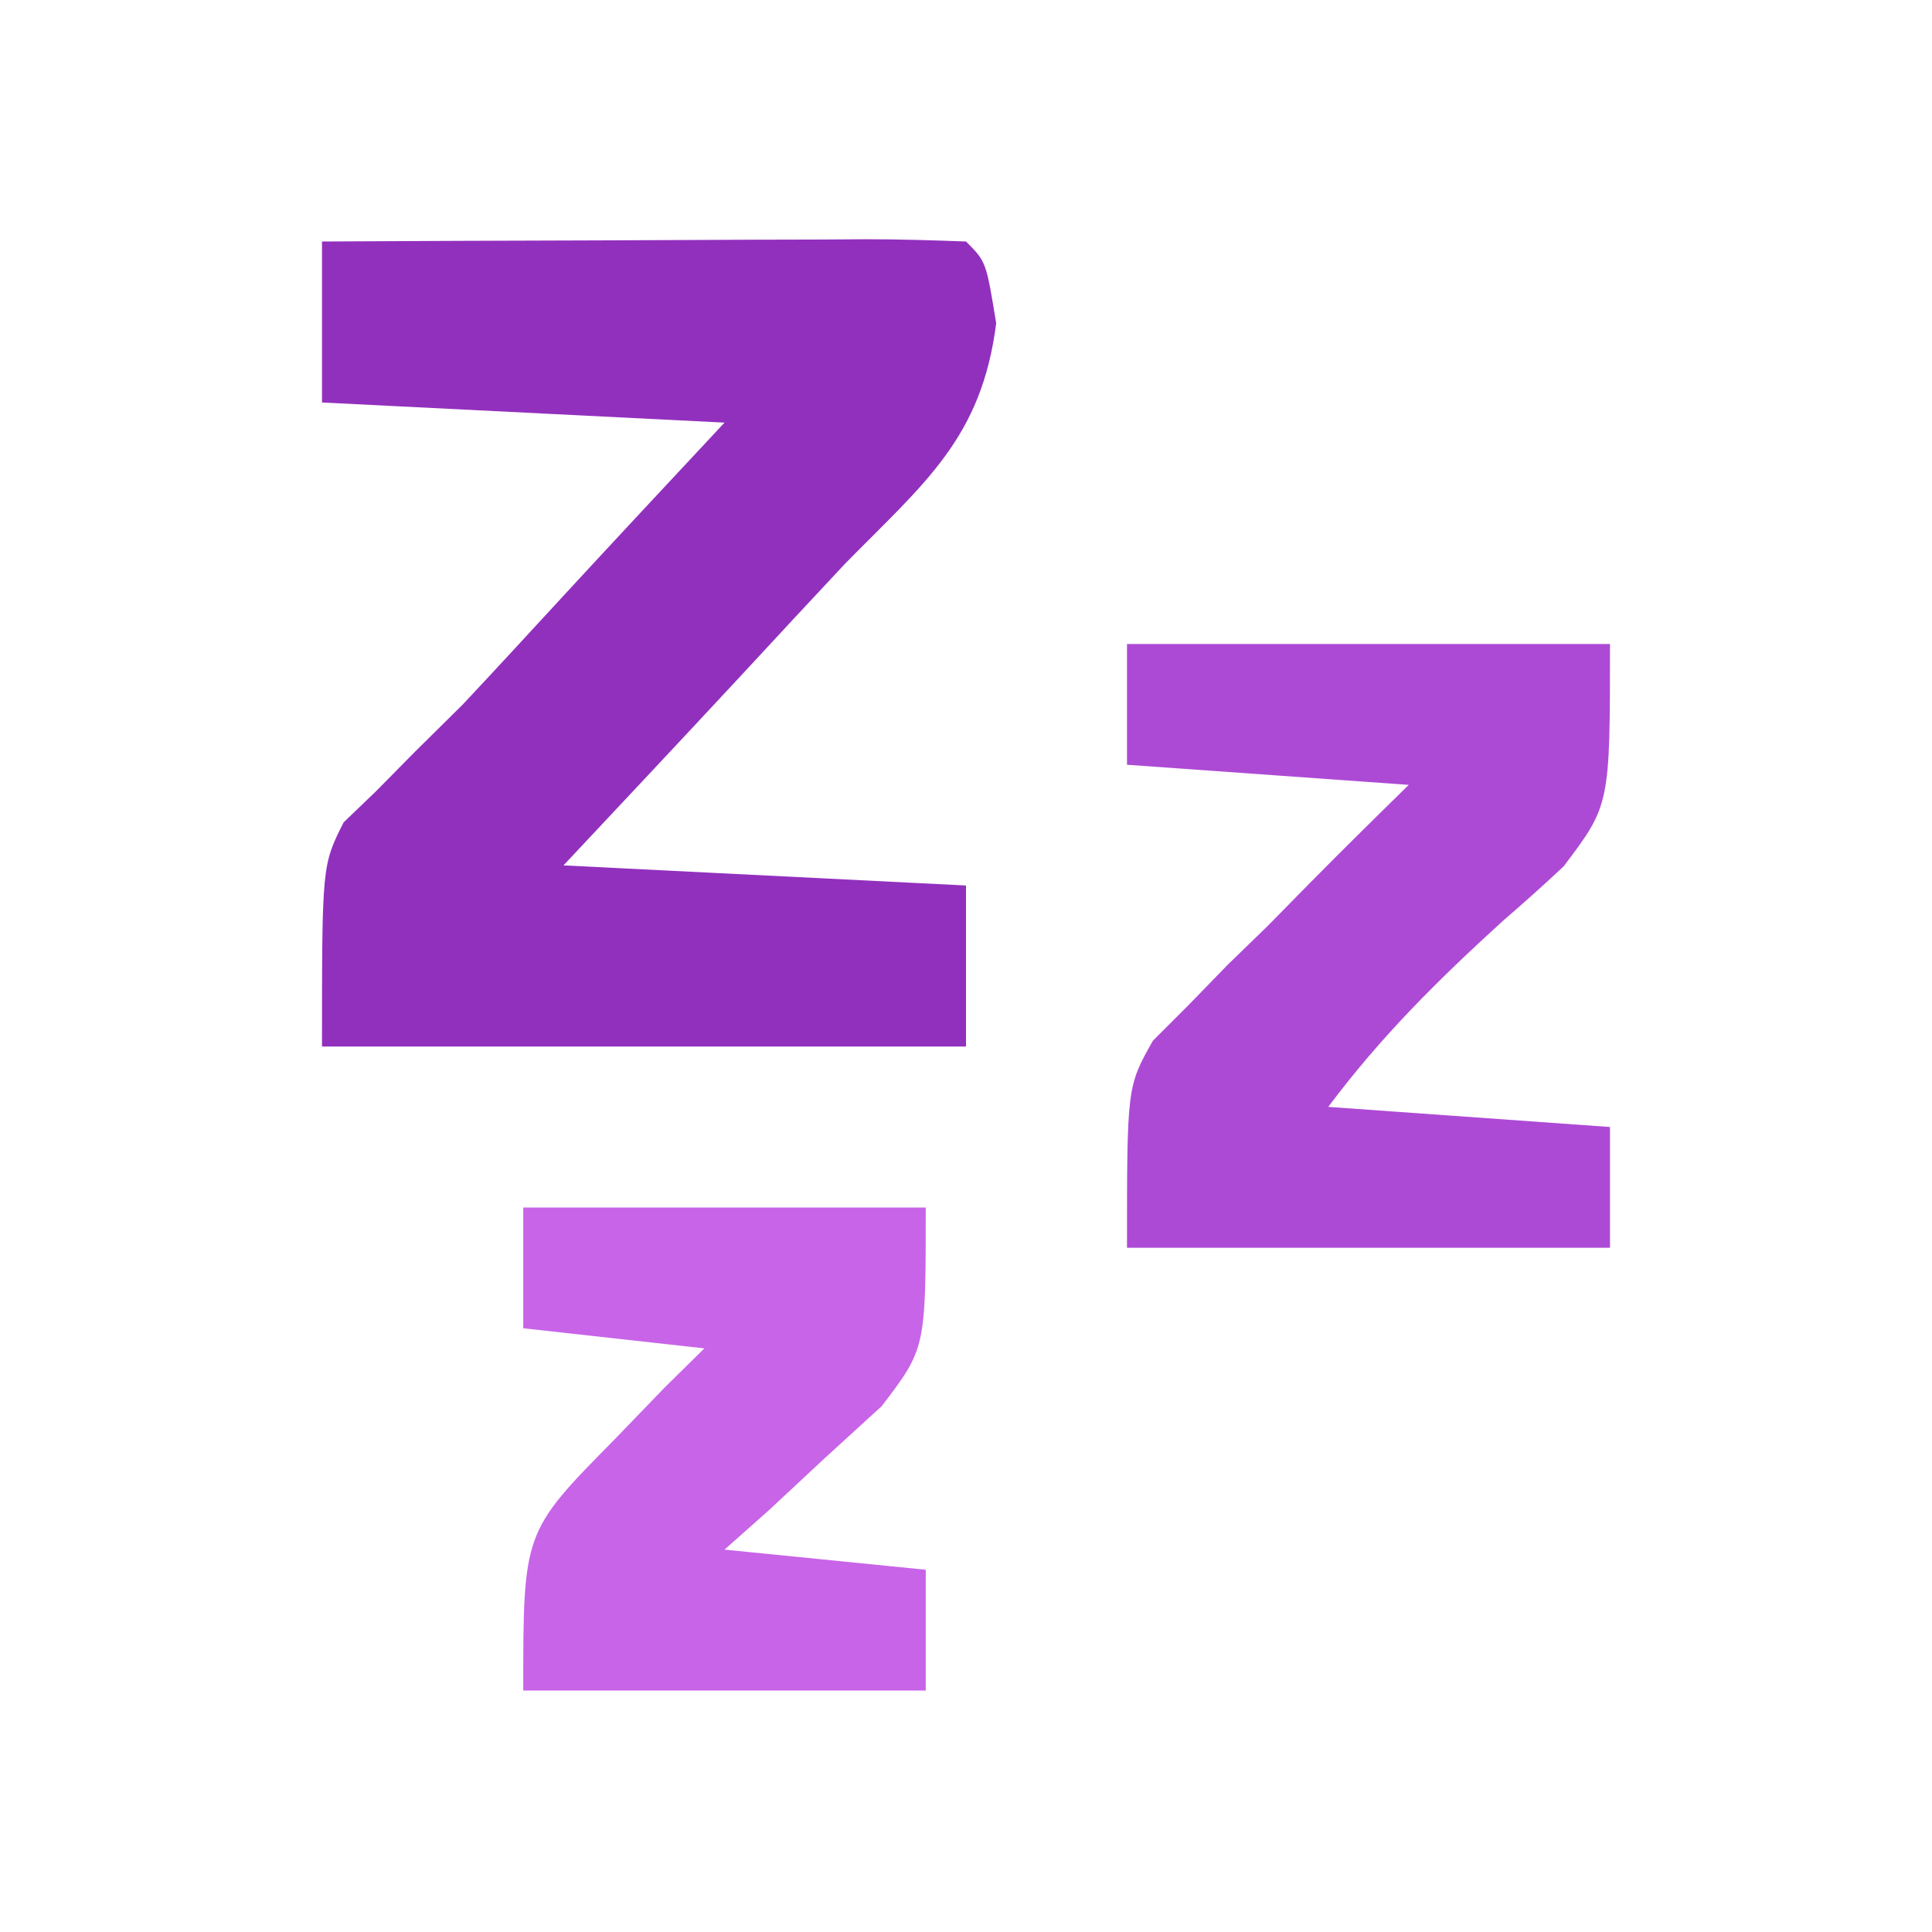 <?xml version="1.0" encoding="UTF-8"?>
<svg version="1.1" xmlns="http://www.w3.org/2000/svg" width="96" height="96">
<path d="M0 0 C4.539 -0.025 9.078 -0.043 13.617 -0.055 C15.162 -0.06 16.707 -0.067 18.253 -0.075 C20.469 -0.088 22.686 -0.093 24.902 -0.098 C25.597 -0.103 26.292 -0.108 27.008 -0.113 C28.672 -0.113 30.337 -0.062 32 0 C33 1 33 1 33.5 4.062 C32.775 9.775 29.946 11.986 26 16 C24.218 17.902 22.447 19.812 20.677 21.725 C17.795 24.826 14.896 27.911 12 31 C18.6 31.33 25.2 31.66 32 32 C32 34.64 32 37.28 32 40 C21.44 40 10.88 40 0 40 C0 31 0 31 1.074 28.863 C1.607 28.352 2.139 27.84 2.688 27.312 C3.311 26.68 3.935 26.047 4.578 25.395 C5.377 24.604 6.177 23.814 7 23 C8.671 21.218 10.326 19.422 11.979 17.624 C14.64 14.738 17.322 11.871 20 9 C13.4 8.67 6.8 8.34 0 8 C0 5.36 0 2.72 0 0 Z " fill="#9230BE" transform="translate(16,12)"/>
<path d="M0 0 C7.92 0 15.84 0 24 0 C24 8 24 8 21.699 11.047 C20.715 11.969 19.71 12.87 18.688 13.75 C15.453 16.697 12.652 19.463 10 23 C16.93 23.495 16.93 23.495 24 24 C24 25.98 24 27.96 24 30 C16.08 30 8.16 30 0 30 C0 22 0 22 1.285 19.715 C1.872 19.128 2.458 18.542 3.062 17.938 C3.694 17.287 4.326 16.636 4.977 15.965 C5.644 15.316 6.312 14.668 7 14 C7.668 13.321 8.335 12.641 9.023 11.941 C10.665 10.277 12.33 8.636 14 7 C7.07 6.505 7.07 6.505 0 6 C0 4.02 0 2.04 0 0 Z " fill="#AD4AD5" transform="translate(56,32)"/>
<path d="M0 0 C6.6 0 13.2 0 20 0 C20 7 20 7 17.812 9.871 C16.884 10.718 15.956 11.565 15 12.438 C14.072 13.302 13.144 14.167 12.188 15.059 C11.105 16.02 11.105 16.02 10 17 C13.3 17.33 16.6 17.66 20 18 C20 19.98 20 21.96 20 24 C13.4 24 6.8 24 0 24 C0 16.125 0 16.125 4.5 11.562 C5.335 10.698 6.171 9.833 7.031 8.941 C7.681 8.301 8.331 7.66 9 7 C6.03 6.67 3.06 6.34 0 6 C0 4.02 0 2.04 0 0 Z " fill="#C864E8" transform="translate(26,60)"/>
</svg>
